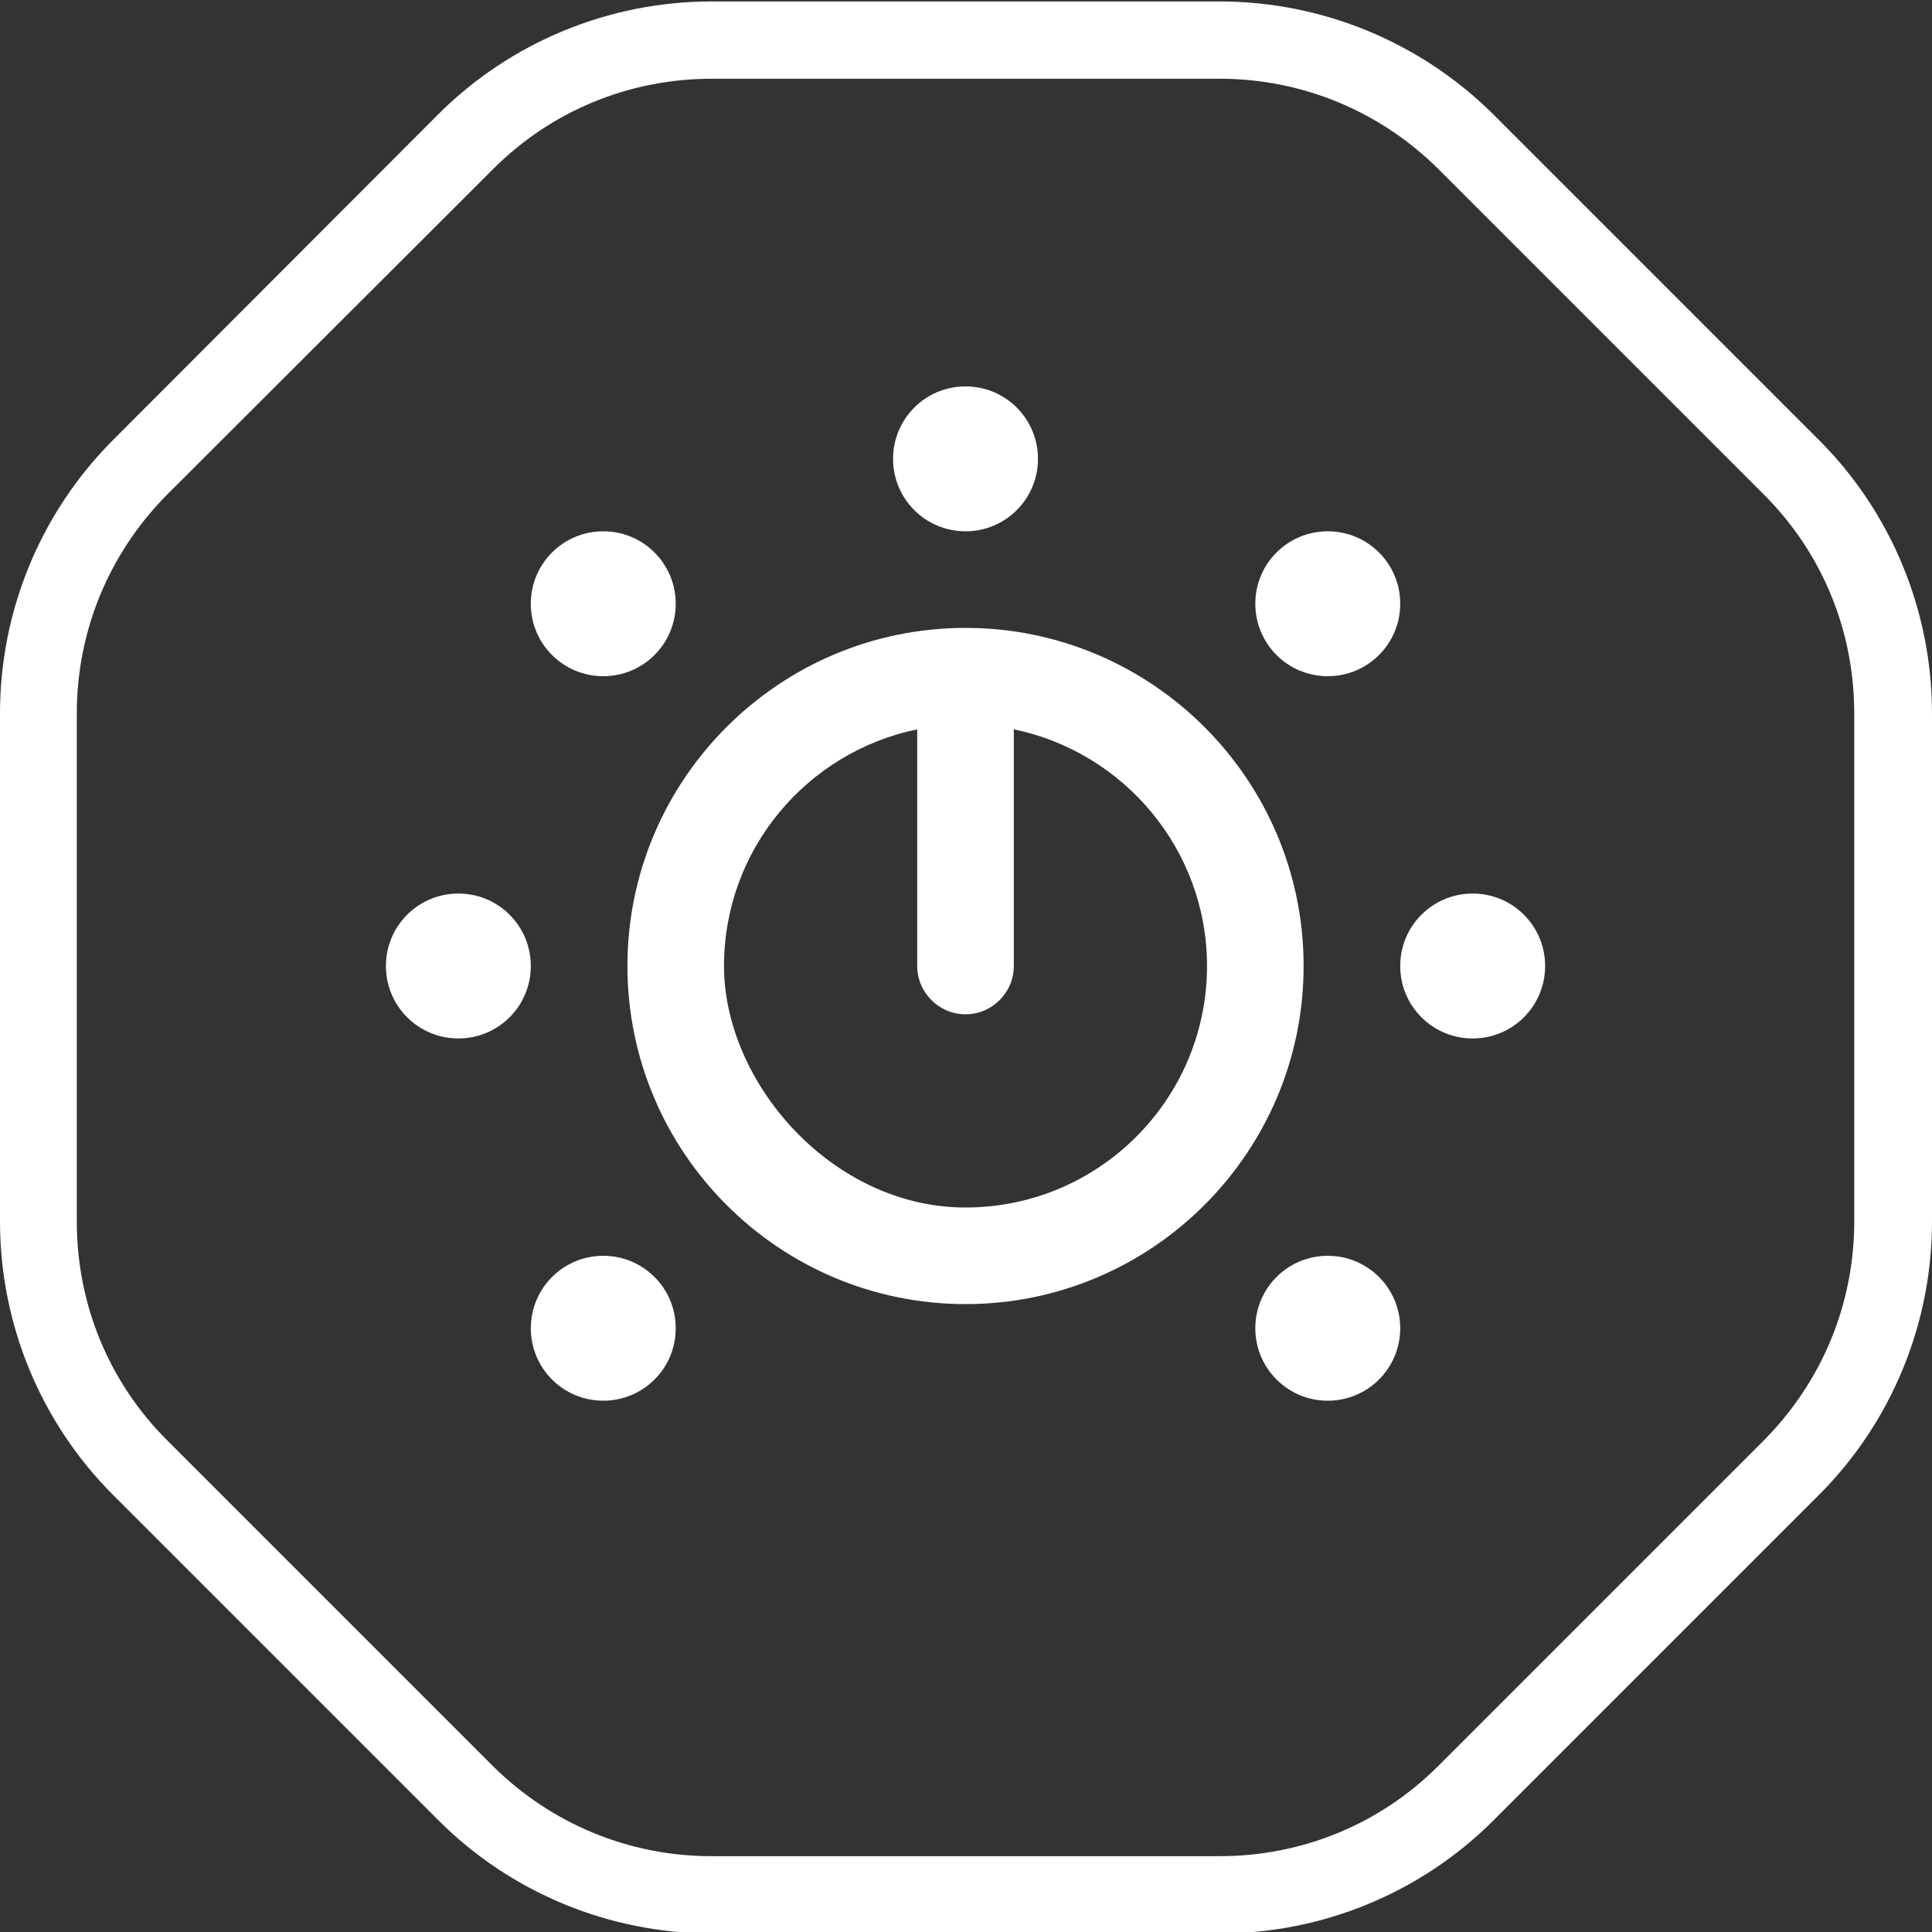 <svg xmlns="http://www.w3.org/2000/svg" id="Camada_1" data-name="Camada 1" viewBox="0 0 400 400"><rect x="0" y="0" width="400" height="400" fill="#333333" stroke="none"/><defs><style>      .cls-1 {        fill: #fff;        stroke-width: 0px;      }    </style></defs><path class="cls-1" d="M252.5,16.3c17.1,0,33.2,6.7,45.3,18.7l67.4,67.4c12.1,12.1,18.7,28.2,18.7,45.3v105.2c0,17.1-6.7,33.2-18.7,45.3l-67.4,67.4c-12.1,12.1-28.2,18.7-45.3,18.7h-105.2c-17.1,0-33.2-6.7-45.3-18.7l-67.4-67.4c-12.1-12.1-18.7-28.2-18.7-45.3v-105.2c0-17.1,6.7-33.2,18.7-45.3L102.1,35c12.1-12.1,28.2-18.7,45.3-18.7h105.2M252.5.3h-105.2c-21.2,0-41.6,8.4-56.6,23.4L23.4,91.1C8.4,106.1,0,126.5,0,147.7v105.2c0,21.2,8.4,41.6,23.4,56.6l67.4,67.4c15,15,35.4,23.4,56.6,23.4h105.2c21.2,0,41.6-8.4,56.6-23.4l67.4-67.4c15-15,23.4-35.4,23.4-56.6v-105.2c0-21.2-8.4-41.6-23.4-56.6l-67.4-67.4C294.1,8.7,273.7.3,252.5.3h0Z"></path><path class="cls-1" d="M184.9,95c0-8.3,6.7-15,15-15s15,6.7,15,15-6.7,15-15,15-15-6.7-15-15ZM269.9,200c0,38.6-31.4,70-70,70s-70-31.4-70-70,31.4-70,70-70,70,31.4,70,70ZM249.9,200c0-24.1-17.2-44.3-40-49v49c0,5.5-4.5,10-10,10s-10-4.5-10-10v-49c-22.8,4.7-40,24.8-40,49s22.4,50,50,50,50-22.4,50-50ZM94.9,185c-8.3,0-15,6.7-15,15s6.7,15,15,15,15-6.7,15-15-6.7-15-15-15ZM304.9,185c-8.3,0-15,6.7-15,15s6.7,15,15,15,15-6.7,15-15-6.7-15-15-15ZM124.9,140c8.3,0,15-6.7,15-15s-6.7-15-15-15-15,6.7-15,15,6.7,15,15,15ZM274.9,260c-8.3,0-15,6.7-15,15s6.7,15,15,15,15-6.7,15-15-6.7-15-15-15ZM124.9,260c-8.3,0-15,6.7-15,15s6.7,15,15,15,15-6.7,15-15-6.7-15-15-15ZM274.9,140c8.3,0,15-6.7,15-15s-6.7-15-15-15-15,6.7-15,15,6.7,15,15,15Z"></path></svg>